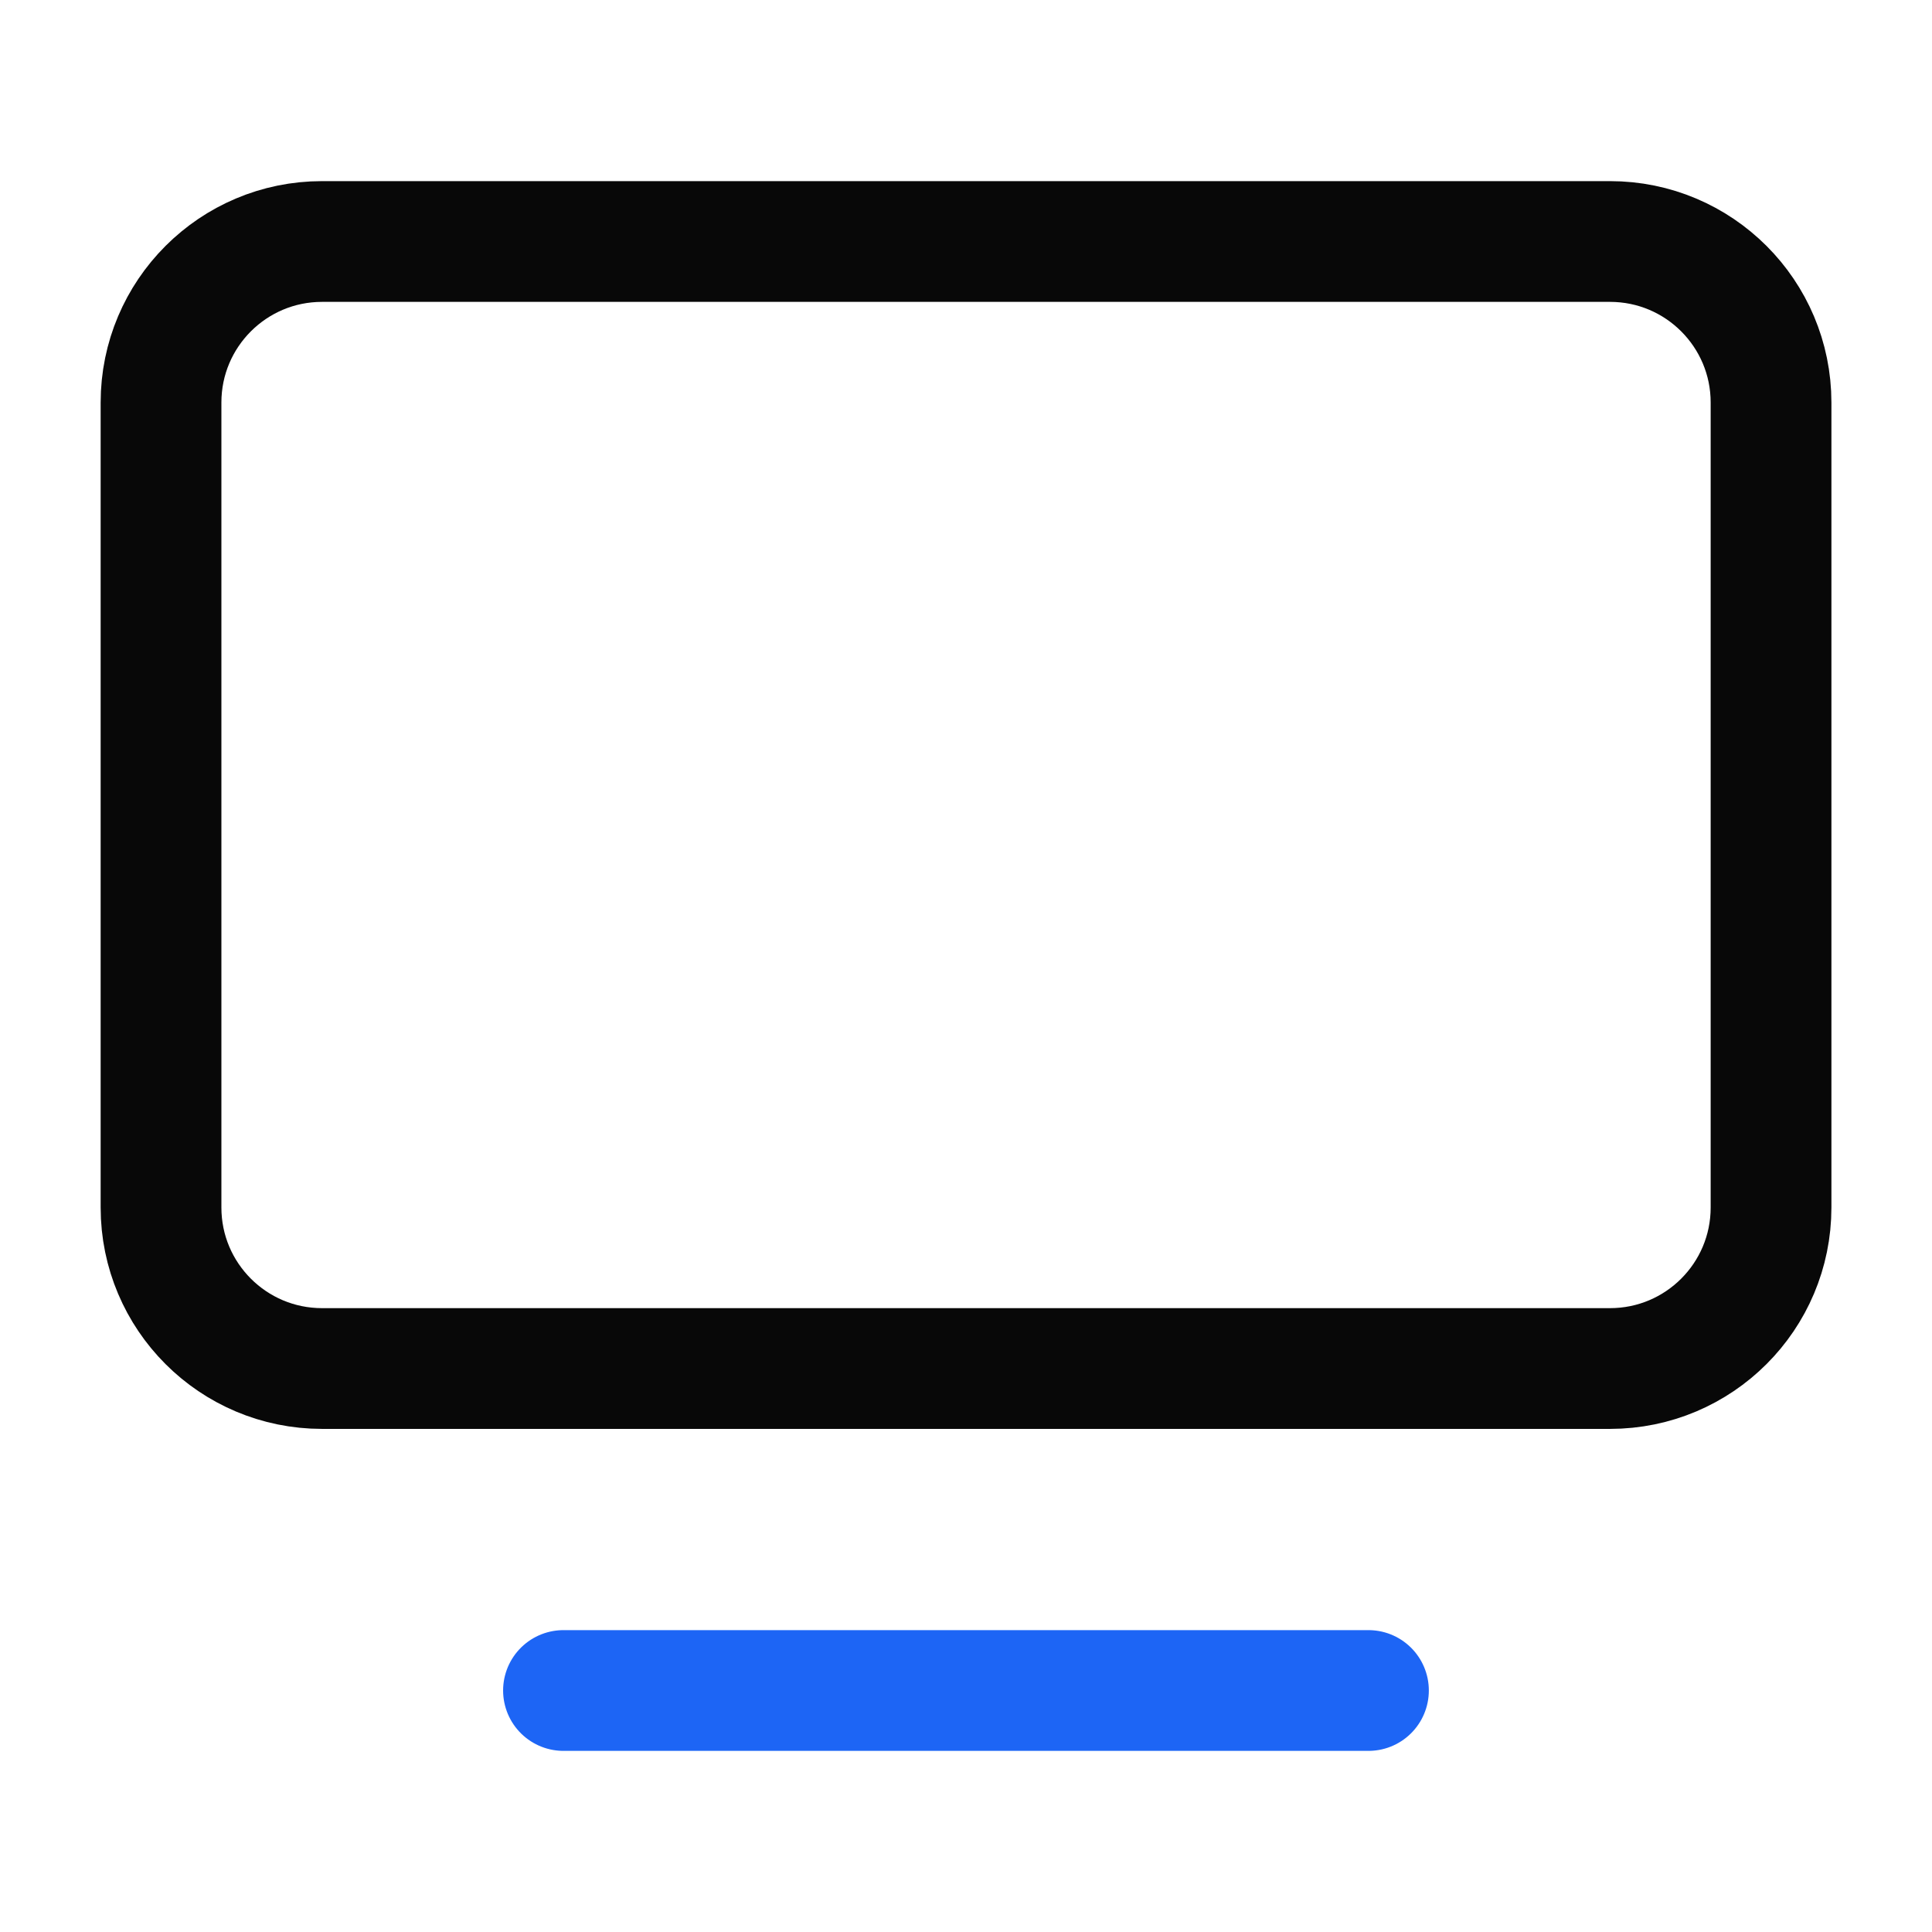 <svg width="32" height="32" viewBox="0 0 32 32" fill="none" xmlns="http://www.w3.org/2000/svg">
<path d="M9.333 28H22.666" stroke="#1D65F5" stroke-width="2" stroke-linecap="round" stroke-linejoin="round"/>
<path d="M26.667 4H5.334C3.861 4 2.667 5.194 2.667 6.667V20C2.667 21.473 3.861 22.667 5.334 22.667H26.667C28.14 22.667 29.334 21.473 29.334 20V6.667C29.334 5.194 28.14 4 26.667 4Z" stroke="#080808" stroke-width="2" stroke-linecap="round" stroke-linejoin="round"/>
</svg>
